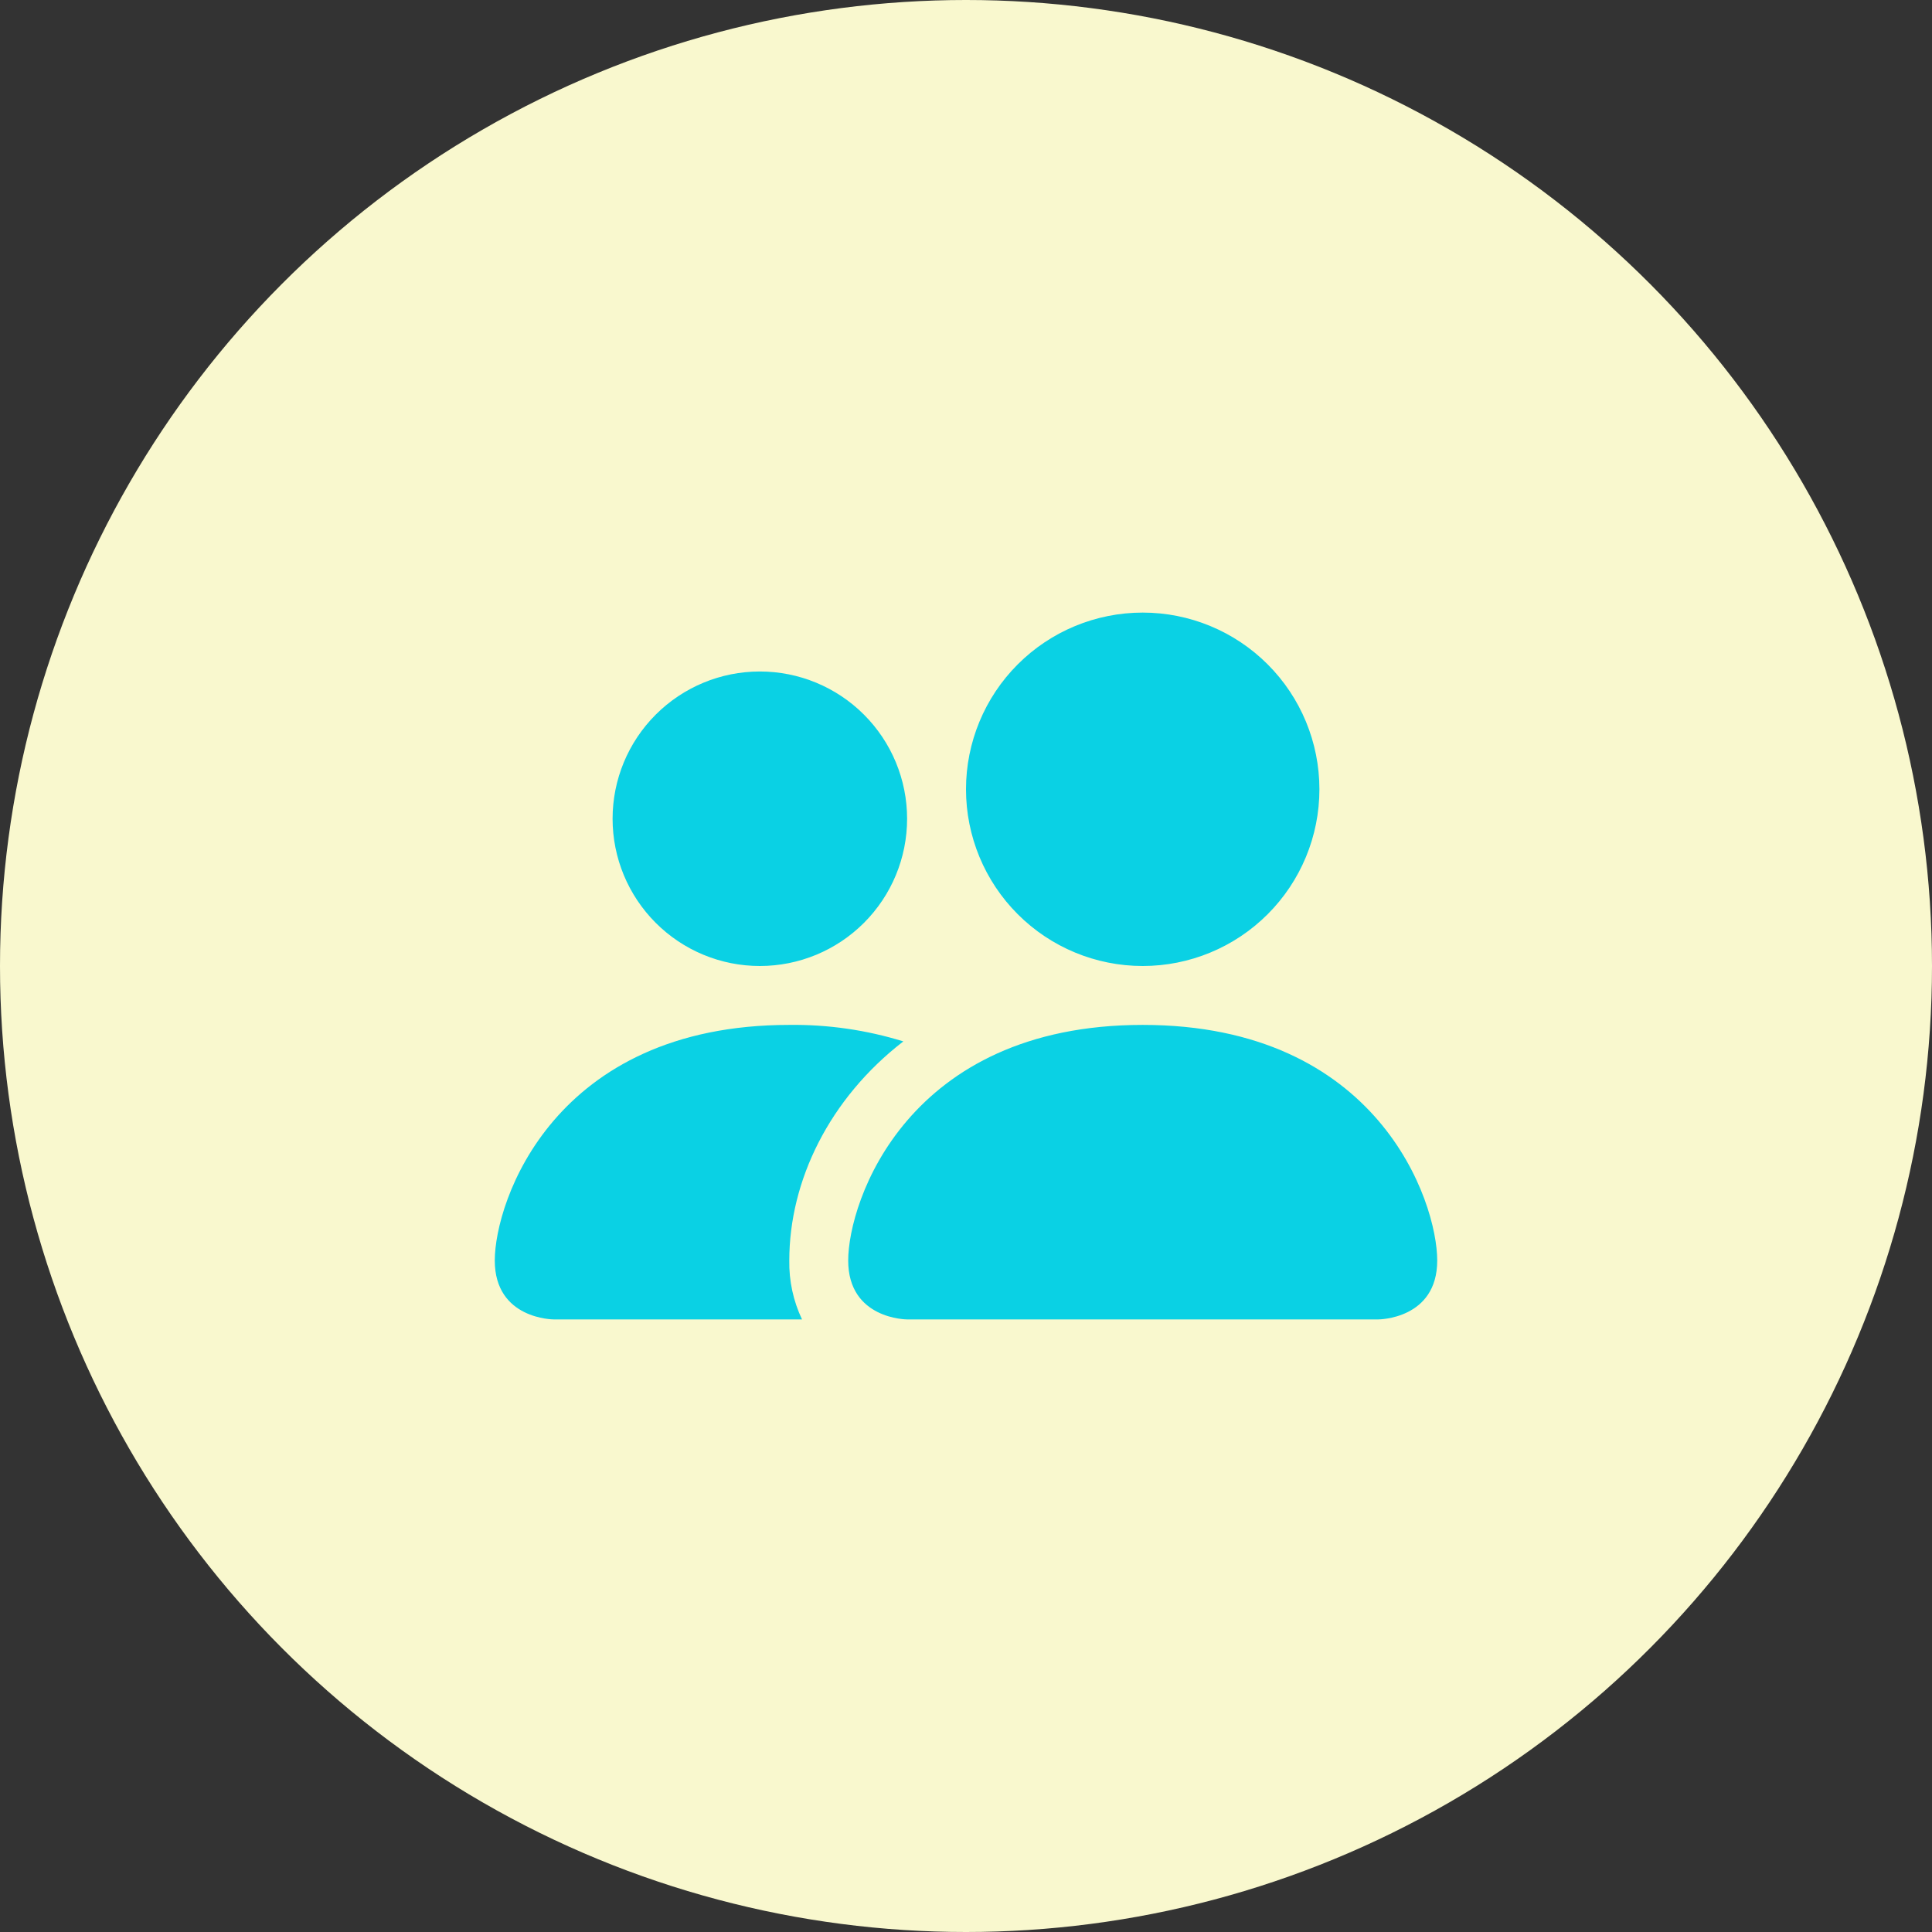 <svg width="82" height="82" viewBox="0 0 82 82" fill="none" xmlns="http://www.w3.org/2000/svg">
<rect x="0" y="0" width="82" height="82" fill="#333333" stroke="none"/>
<g clip-path="url(#clip0_209_1626)">
<circle cx="41" cy="41" r="41" fill="#F9F8CE"/>
<path d="M38.5 56C38.5 56 36 56 36 53.5C36 51 38.5 43.5 48.5 43.5C58.5 43.5 61 51 61 53.5C61 56 58.5 56 58.5 56H38.5ZM48.5 41C50.489 41 52.397 40.21 53.803 38.803C55.21 37.397 56 35.489 56 33.5C56 31.511 55.21 29.603 53.803 28.197C52.397 26.79 50.489 26 48.5 26C46.511 26 44.603 26.79 43.197 28.197C41.79 29.603 41 31.511 41 33.5C41 35.489 41.79 37.397 43.197 38.803C44.603 40.21 46.511 41 48.5 41ZM34.04 56C33.67 55.219 33.485 54.364 33.5 53.5C33.5 50.112 35.2 46.625 38.34 44.2C36.773 43.716 35.14 43.48 33.5 43.5C23.5 43.5 21 51 21 53.5C21 56 23.5 56 23.5 56H34.04ZM32.25 41C33.908 41 35.497 40.342 36.669 39.169C37.842 37.997 38.5 36.408 38.5 34.75C38.5 33.092 37.842 31.503 36.669 30.331C35.497 29.159 33.908 28.5 32.25 28.5C30.592 28.5 29.003 29.159 27.831 30.331C26.659 31.503 26 33.092 26 34.75C26 36.408 26.659 37.997 27.831 39.169C29.003 40.342 30.592 41 32.25 41Z" fill="#0AD1E4"/>
</g>
<defs>
<clipPath id="clip0_209_1626">
<rect width="82" height="82" fill="white"/>
</clipPath>
</defs>
</svg>
